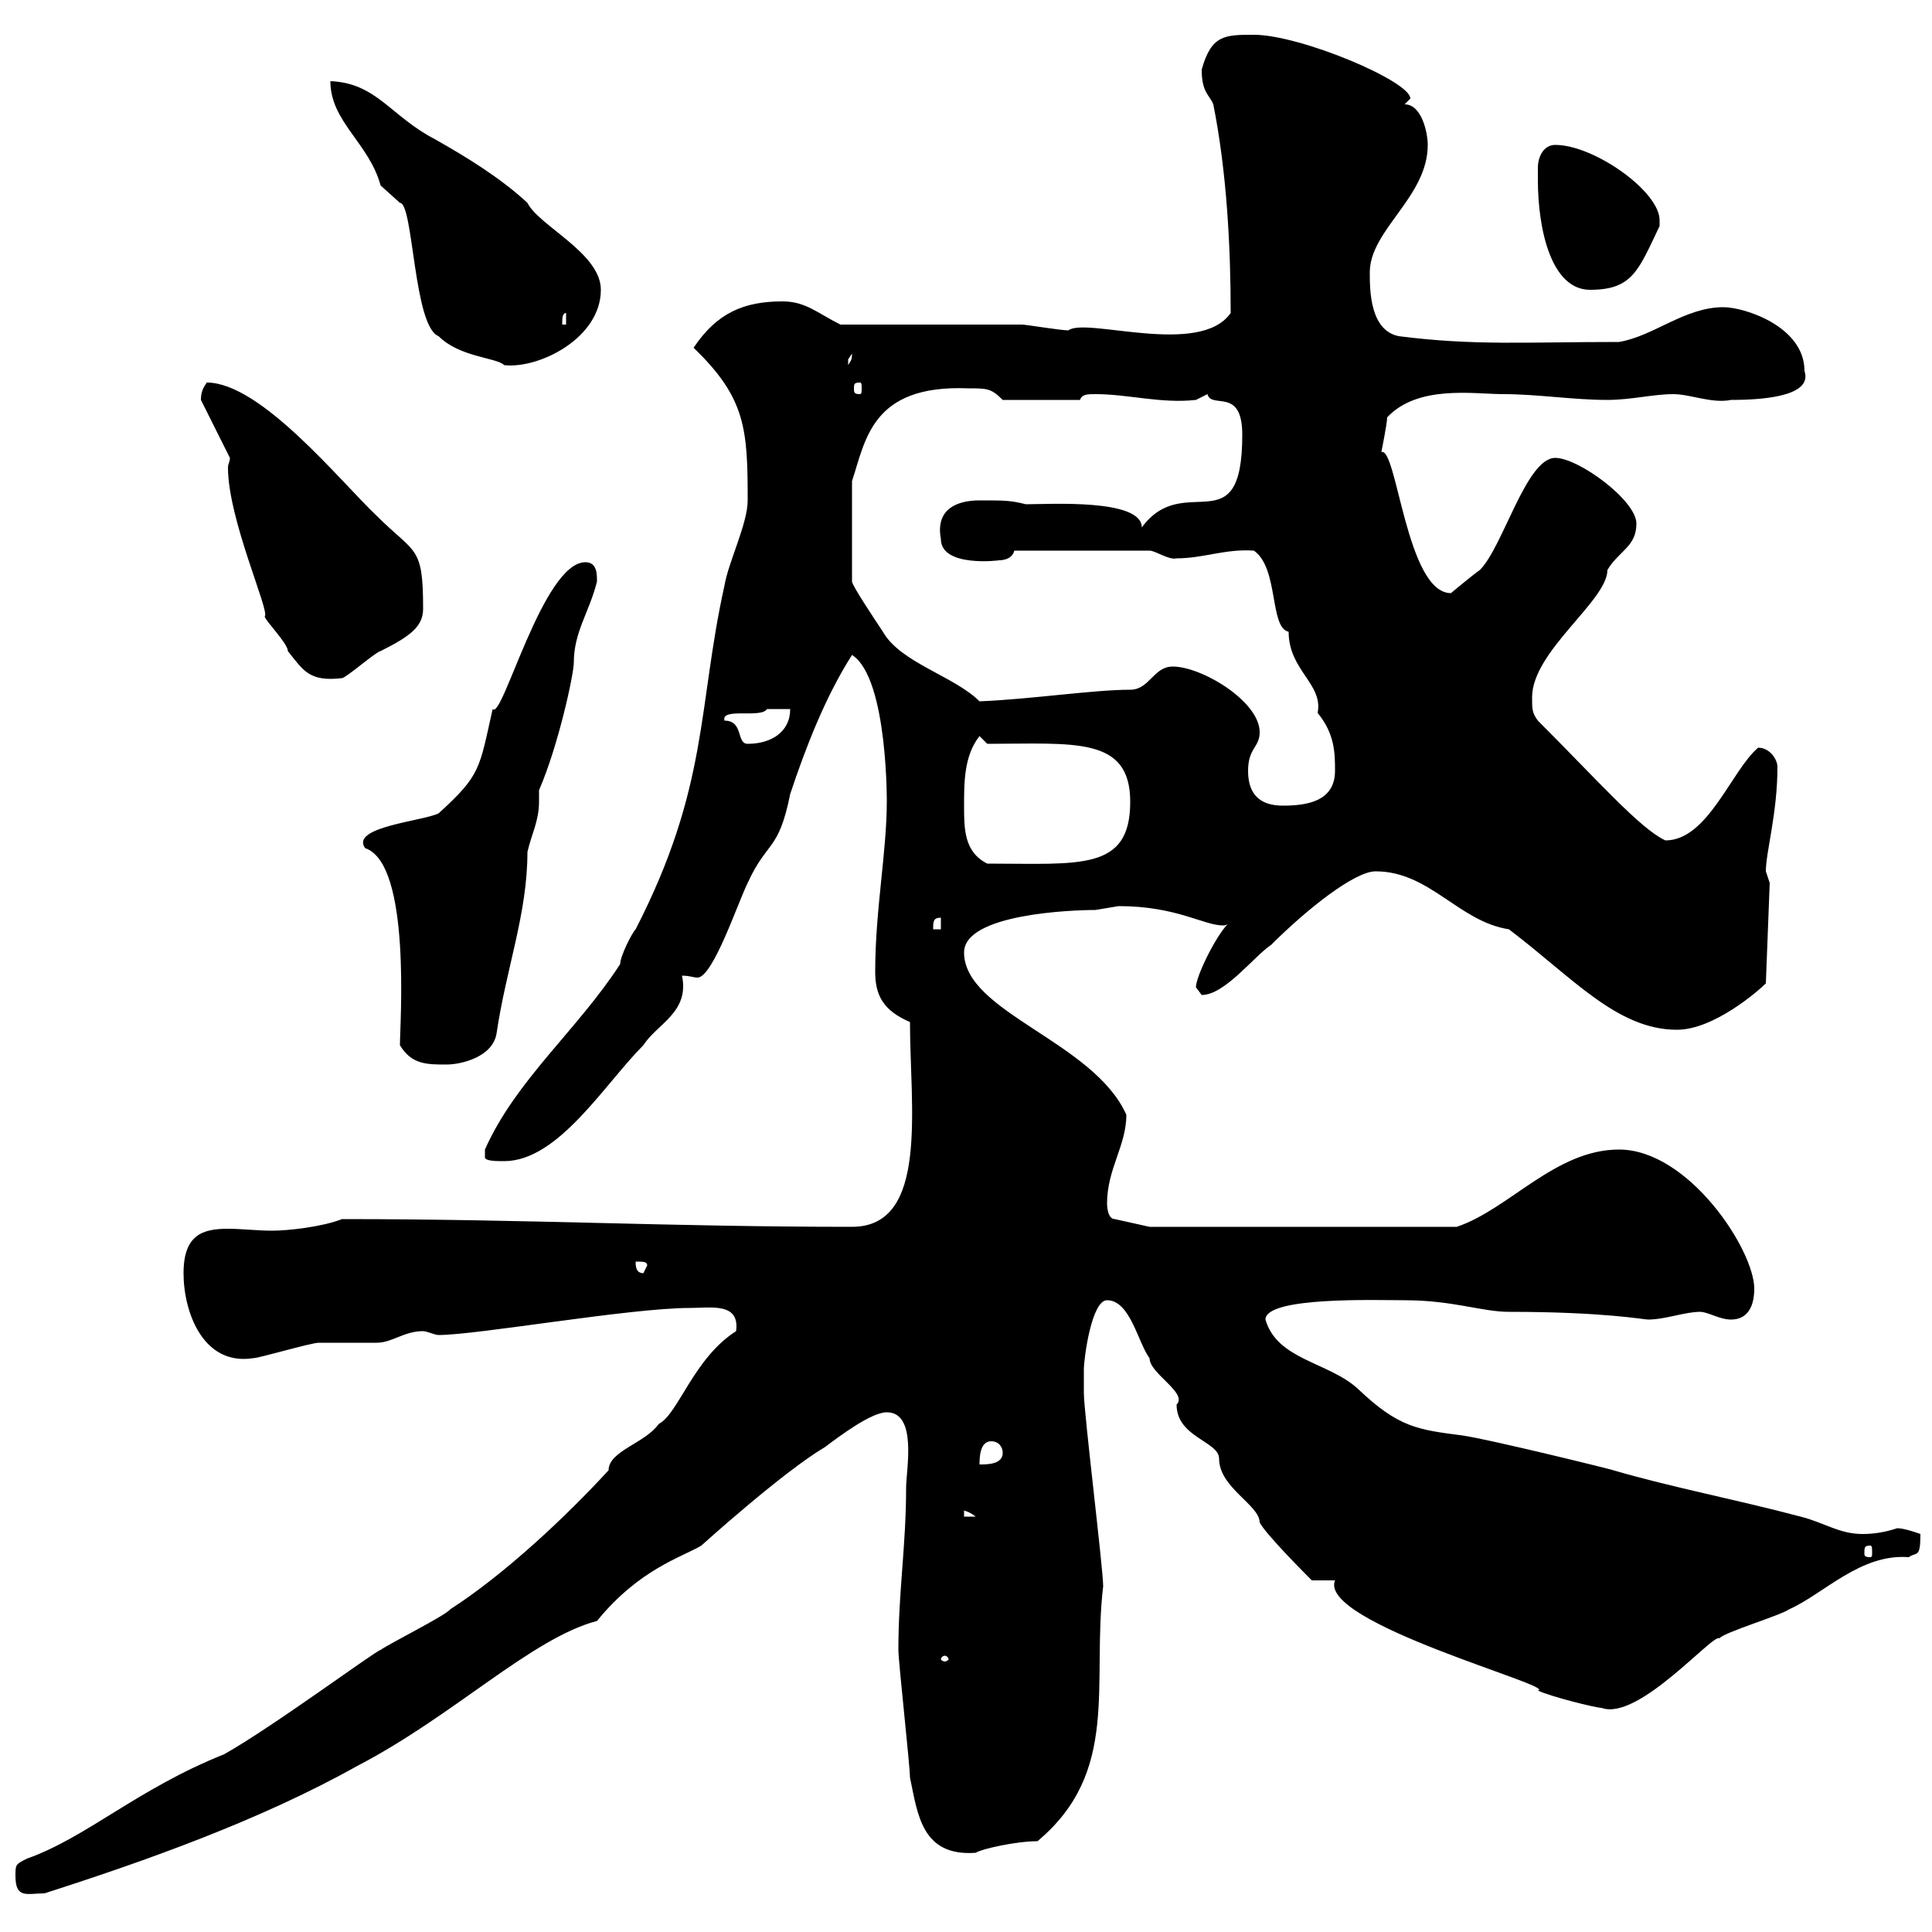 <svg xmlns="http://www.w3.org/2000/svg" xmlns:xlink="http://www.w3.org/1999/xlink" width="300" height="300"><path d="M2.40 291.30C2.40 294.90 4.20 294 6.90 294C22.80 288.90 40.50 282.60 55.50 274.20C70.50 266.40 82.50 254.40 92.70 251.70C99.30 243.60 105.90 241.80 108.90 240C108.90 240 121.50 228.60 128.10 224.70C130.50 222.90 135.30 219.30 137.70 219.30C142.50 219.30 140.70 228.30 140.70 231C140.70 240 139.50 247.20 139.50 256.20C139.50 258 141.30 274.20 141.30 276C142.50 281.70 143.10 288.30 151.50 287.70C152.40 287.10 157.80 285.90 161.10 285.90C174 275.10 169.50 261.60 171.30 246.30C171.30 243.60 168.30 219.30 168.30 216.30C168.30 216.30 168.30 213.90 168.30 212.70C168.30 210.90 169.50 201.90 171.90 201.90C175.50 201.90 176.70 208.50 178.50 210.90C178.50 213.30 184.50 216.30 182.70 218.10C182.70 223.20 189.30 223.80 189.30 226.50C189.30 231 195.60 233.70 195.60 236.40C196.50 238.20 202.80 244.50 203.70 245.40L207.30 245.40C204.60 252 242.10 261.90 238.80 262.50C240.60 263.40 247.80 265.20 248.70 265.20C254.40 267.30 266.10 253.50 267 254.40C267.60 253.50 276.60 250.80 277.80 249.90C283.20 247.50 288.90 241.20 296.40 241.80C297.60 240.90 298.20 242.10 298.20 238.20C298.20 238.20 295.80 237.30 294.60 237.30C292.80 237.90 291 238.20 289.20 238.20C285.60 238.20 283.20 236.40 279.60 235.50C269.40 232.80 259.80 231 250.50 228.30C250.80 228.30 231.30 223.50 227.10 222.90C220.20 222 217.20 221.70 210.90 215.70C206.40 211.50 198.30 211.20 196.50 204.90C196.50 201.30 213.90 201.90 218.10 201.90C225.60 201.90 230.10 203.70 234.30 203.70C249 203.70 255.30 204.90 255.90 204.90C258.60 204.90 261.60 203.70 264 203.70C265.20 203.70 267 204.90 268.80 204.90C271.20 204.90 272.40 203.10 272.40 200.10C272.40 194.10 262.20 178.50 251.40 178.50C241.50 178.50 234.30 187.80 226.20 190.50L178.50 190.50L173.10 189.30C171.90 189.30 171.90 186.90 171.90 186.90C171.90 181.50 174.90 177.90 174.90 173.10C169.80 161.70 149.70 157.20 149.70 147.90C149.70 141.90 166.50 141.30 170.10 141.30C170.10 141.30 173.70 140.70 173.70 140.70C182.70 140.70 186.90 143.70 189.90 143.70C190.20 143.70 190.50 143.70 191.10 143.10C189.30 144.30 185.70 151.50 185.70 153.30C185.70 153.30 186.60 154.50 186.60 154.50C190.20 154.50 194.70 148.50 197.40 146.70C202.80 141.30 210.30 135.30 213.60 135.30C222 135.30 226.50 143.10 234.30 144.30C244.20 151.80 251.10 159.90 260.40 159.90C266.10 159.90 273 153.90 274.20 152.70L274.80 137.10C274.80 137.10 274.20 135.30 274.20 135.30C274.20 132.30 276 126.30 276 119.10C276 117.90 274.80 116.10 273 116.10C268.80 119.70 265.20 130.50 258.60 130.50C254.70 128.70 248.10 121.20 238.80 111.90C237.90 110.70 237.90 110.10 237.90 108.30C237.90 101.10 249.60 93.30 249.60 88.50C251.40 85.50 254.10 84.90 254.10 81.30C254.10 77.70 245.10 71.10 241.50 71.10C237 71.10 233.40 84.90 229.80 88.50C228.90 89.10 225.30 92.10 225.30 92.10C218.40 92.10 216.90 69.30 214.50 70.20C214.50 70.20 215.40 65.70 215.40 64.80C220.20 59.70 228.90 61.20 233.40 61.20C238.80 61.20 244.20 62.10 249.60 62.10C253.20 62.10 256.80 61.20 259.80 61.20C262.50 61.20 265.80 62.70 268.80 62.10C275.10 62.10 281.40 61.20 280.20 57.60C280.20 50.70 270.90 47.70 267.60 47.70C261.60 47.70 256.80 52.20 251.40 53.10C237 53.10 228.90 53.70 217.20 52.20C212.70 51.30 212.70 45 212.70 42.30C212.70 35.70 221.70 30.60 221.70 22.50C221.70 20.70 220.80 16.20 218.10 16.20C218.10 16.20 219 15.30 219 15.30C219 12.60 201.90 5.40 194.70 5.40C190.20 5.40 188.10 5.40 186.60 10.80C186.60 14.40 187.80 14.70 188.40 16.20C190.50 26.70 191.10 38.40 191.10 48.60C186.30 55.50 168.60 49.20 165.90 51.30C164.70 51.30 159.30 50.40 158.70 50.40C153.90 50.40 135.30 50.40 130.50 50.40C126.90 48.60 125.10 46.80 121.50 46.80C115.50 46.80 111.30 48.60 107.70 54C115.80 61.80 116.10 66.60 116.10 77.70C116.10 81.30 113.10 87.30 112.50 90.90C108.30 109.80 110.10 122.10 98.70 144.30C98.10 144.90 96.30 148.50 96.30 149.70C89.70 159.90 80.10 167.70 75.30 178.50C75.30 178.50 75.30 178.50 75.30 179.70C75.30 180.30 77.10 180.30 78.30 180.30C86.70 180.30 93.90 168.30 99.90 162.30C102 159 107.10 157.20 105.90 151.50C107.10 151.50 107.70 151.80 108.30 151.80C110.70 151.80 114.60 140.10 116.10 137.10C119.10 130.50 120.90 132.30 122.70 123.30C125.10 116.10 128.10 108.30 132.30 101.70C138 105.30 137.70 125.70 137.70 124.50C137.70 132.30 135.90 141.30 135.90 150.90C135.90 154.50 137.10 156.90 141.30 158.70C141.30 171.90 144.30 190.50 132.30 190.50C103.80 190.50 82.20 189.30 53.10 189.30C50.10 190.50 44.70 191.10 42.30 191.10C39.90 191.10 37.50 190.80 35.40 190.80C31.50 190.80 28.50 191.70 28.50 197.70C28.50 203.70 31.50 212.10 39.30 210.90C40.20 210.90 48.30 208.50 49.50 208.50C50.10 208.50 57.30 208.50 58.50 208.50C60.90 208.50 62.70 206.70 65.70 206.70C66.30 206.70 67.50 207.30 68.10 207.30C74.10 207.30 97.80 203.10 107.10 203.10C110.40 203.10 114.90 202.20 114.30 206.70C107.70 210.90 105.30 219.60 102.30 221.10C100.20 224.10 94.50 225.30 94.50 228.30C87.90 235.50 78.30 244.50 69.90 249.90C69.30 250.80 60.30 255.30 59.10 256.20C58.50 256.20 42.30 268.20 34.80 272.40C21.30 277.80 13.50 285.30 4.20 288.60C2.40 289.50 2.40 289.50 2.40 291.30ZM146.70 257.10C147 257.10 147.30 257.40 147.30 257.70C147.30 257.70 147 258 146.70 258C146.40 258 146.10 257.70 146.10 257.70C146.10 257.40 146.40 257.10 146.70 257.10ZM290.40 240C290.70 240 290.70 240.30 290.70 241.20C290.70 241.50 290.70 241.80 290.40 241.80C289.50 241.80 289.50 241.50 289.50 241.20C289.50 240.30 289.50 240 290.40 240ZM149.70 234.60C149.10 234.60 150 234.30 151.50 235.50L149.70 235.50ZM153.90 223.80C155.10 223.80 155.70 224.70 155.70 225.60C155.70 227.40 153.30 227.40 152.10 227.40C152.10 226.50 152.10 223.80 153.90 223.80ZM98.70 195.90C99.90 195.90 100.50 195.90 100.50 196.50L99.90 197.70C98.70 197.70 98.70 196.50 98.70 195.90ZM62.10 162.30C63.90 165.30 66.30 165.30 69.30 165.30C71.70 165.30 76.50 164.10 77.10 160.50C78.60 150.30 81.90 141.90 81.90 132.30C82.50 129.60 83.70 127.50 83.70 124.50C83.70 123.90 83.70 123.30 83.70 122.70C86.70 115.80 89.10 104.70 89.10 102.90C89.10 98.10 91.50 95.10 92.70 90.30C92.70 89.10 92.70 87.30 90.90 87.30C84.30 87.30 78 111.90 76.50 110.10C74.40 119.40 74.70 120.30 68.10 126.30C65.70 127.50 54.30 128.40 56.70 131.70C63.90 134.10 62.10 159 62.10 162.30ZM146.10 142.50L146.10 144.30L144.90 144.30C144.90 143.10 144.90 142.50 146.10 142.50ZM149.70 125.10C149.70 121.50 149.70 117.30 152.10 114.30L153.30 115.50C166.80 115.50 175.50 114.30 175.50 124.50C175.50 135.30 167.70 134.10 153.30 134.10C149.70 132.30 149.70 128.70 149.70 125.10ZM193.80 119.70C193.80 116.10 195.60 116.10 195.60 113.70C195.60 108.90 186.60 103.50 182.10 103.50C179.10 103.50 178.50 107.10 175.50 107.10C169.80 107.10 159.90 108.60 152.10 108.90C148.20 105 139.80 102.90 137.10 98.10C135.90 96.30 132.30 90.90 132.30 90.30L132.30 74.70C134.40 68.40 135.30 59.70 150.30 60.30C153.30 60.30 153.90 60.30 155.70 62.10L167.70 62.10C168 61.20 168.90 61.20 170.10 61.20C175.20 61.20 180.30 62.70 185.70 62.10C185.70 62.10 187.50 61.20 187.50 61.20C188.10 63.60 192.90 60 192.90 67.50C192.90 84.90 183.90 72.90 177.30 81.90C177.30 77.40 162.90 78.30 159.30 78.30C156.90 77.70 156 77.70 152.10 77.70C148.80 77.70 145.20 78.90 146.10 83.70C146.10 88.20 155.40 87 155.10 87C156 87 157.20 86.70 157.50 85.50L178.50 85.50C179.40 85.50 181.50 87 182.70 86.70C186.90 86.70 190.20 85.20 194.70 85.50C198.60 88.20 197.10 97.50 200.10 98.10C200.10 104.10 205.50 106.20 204.60 110.70C207.30 114 207.30 117 207.30 119.70C207.30 124.50 202.80 125.10 199.20 125.10C195.60 125.10 193.80 123.30 193.80 119.70ZM112.50 111.90C111.90 109.80 118.20 111.60 119.10 110.10C119.70 110.10 122.70 110.10 122.70 110.10C122.70 113.70 119.70 115.50 116.10 115.50C114.30 115.50 115.50 111.90 112.50 111.90ZM35.70 71.10C35.70 71.70 35.40 72 35.40 72.60C35.40 80.70 42 95.10 41.10 95.70C41.10 96.30 44.70 99.90 44.70 101.10C47.10 104.10 48 105.90 53.10 105.30C53.70 105.30 58.50 101.10 59.10 101.10C63.90 98.70 65.70 97.20 65.70 94.50C65.70 84.60 64.50 86.10 58.50 80.10C52.80 74.70 40.50 59.40 32.10 59.40C31.50 60.30 31.20 60.90 31.20 62.10ZM133.50 59.40C133.80 59.40 133.80 59.70 133.80 60.30C133.80 60.90 133.80 61.20 133.50 61.20C132.60 61.20 132.60 60.90 132.60 60.30C132.60 59.70 132.60 59.40 133.50 59.40ZM51.30 12.60C51.30 18.90 57.30 22.20 59.10 28.80C59.10 28.80 62.10 31.50 62.10 31.50C64.20 31.50 64.20 50.70 68.10 52.20C71.40 55.50 77.10 55.50 78.30 56.70C83.70 57.30 93.30 52.50 93.30 45C93.30 39.30 83.70 35.10 81.90 31.50C77.70 27.60 72.30 24.30 67.50 21.60C60.60 18 58.50 12.90 51.30 12.60ZM132.30 54.90C132.30 56.10 132 56.10 131.70 56.70C131.70 56.70 131.70 56.70 131.70 55.80C131.70 55.80 132.30 54.90 132.30 54.90ZM87.90 48.60L87.90 50.40L87.30 50.40C87.30 49.50 87.30 48.60 87.90 48.60ZM238.80 26.10C238.80 26.10 238.80 27.90 238.80 27.90C238.80 35.70 240.90 45 246.90 45C253.50 45 254.40 42 257.70 35.10C257.70 35.10 257.70 35.10 257.70 34.20C257.70 29.70 247.50 22.50 241.50 22.50C239.70 22.50 238.80 24.30 238.80 26.10Z"/></svg>